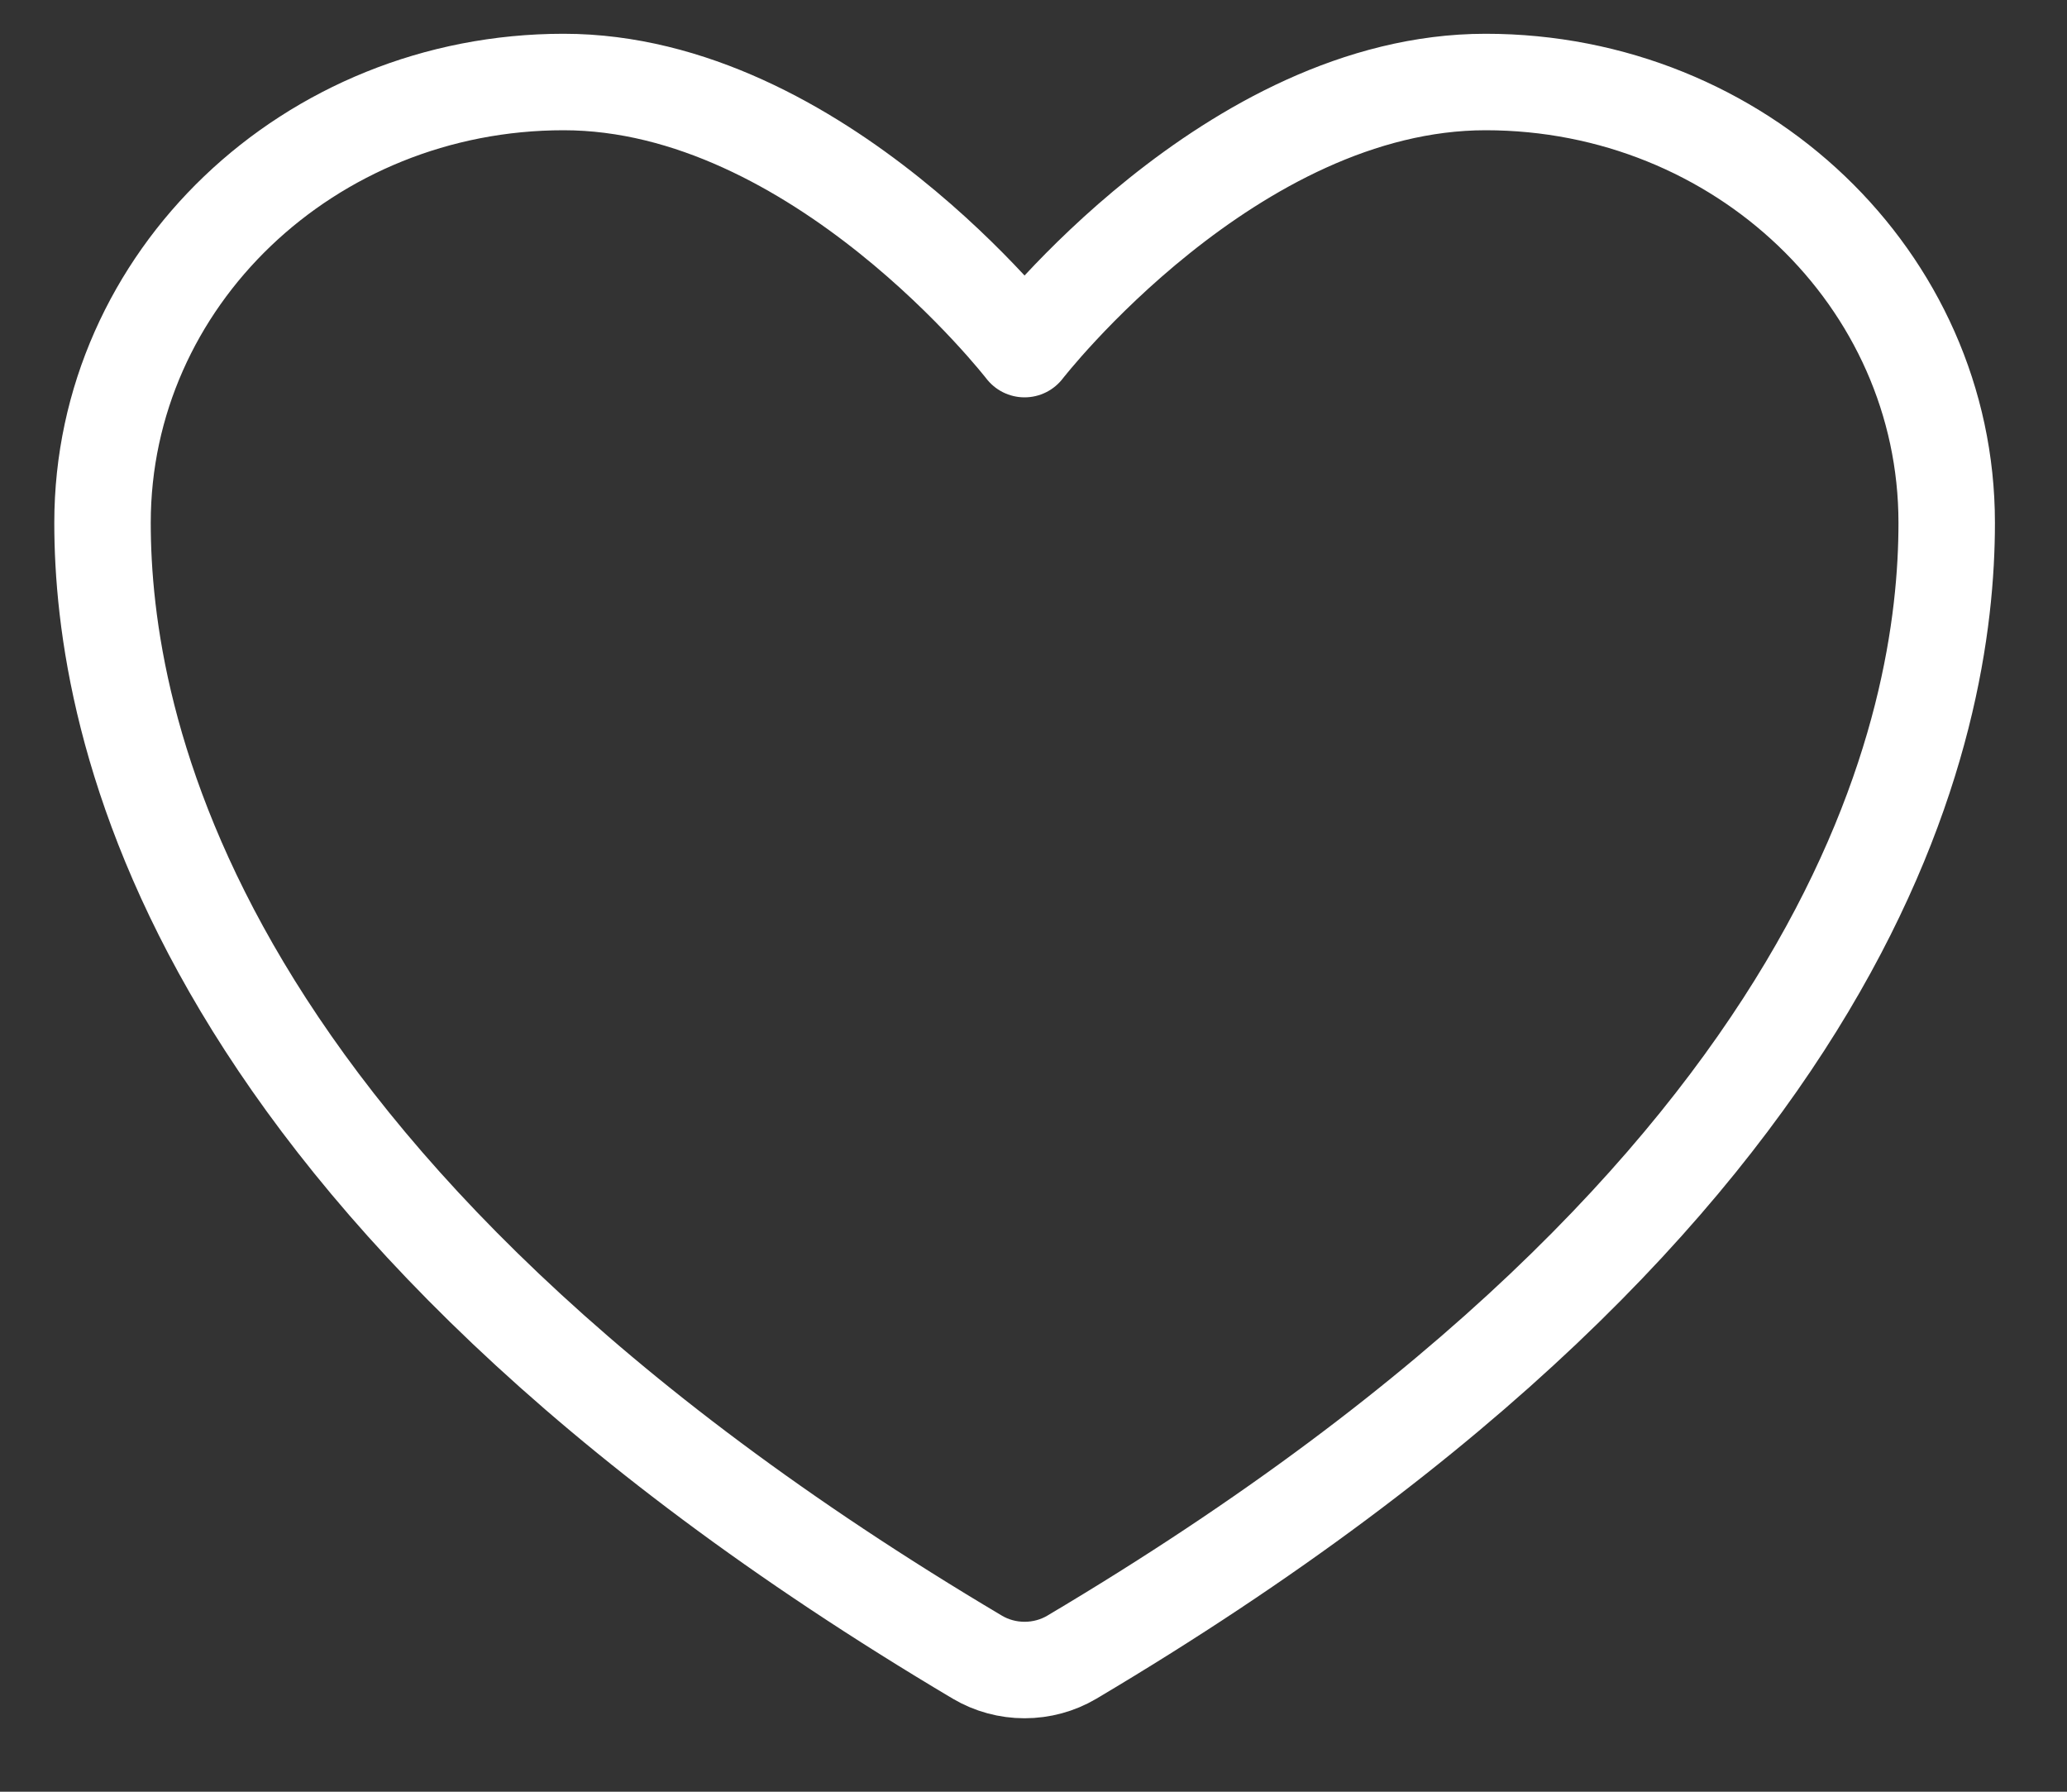 <?xml version="1.0" encoding="UTF-8"?> <svg xmlns="http://www.w3.org/2000/svg" width="15" height="13" viewBox="0 0 15 13" fill="none"><rect x="0" y="0" width="15" height="13" fill="#333333" stroke="none"/> <path d="M4.09 0.595C2.242 0.595 0.744 2.026 0.744 3.793C0.744 5.219 1.33 8.603 7.093 12.024C7.196 12.085 7.315 12.117 7.435 12.117C7.556 12.117 7.675 12.085 7.778 12.024C13.541 8.603 14.127 5.219 14.127 3.793C14.127 2.026 12.629 0.595 10.781 0.595C8.934 0.595 7.435 2.533 7.435 2.533C7.435 2.533 5.937 0.595 4.09 0.595Z" stroke="white" stroke-width="0.7" stroke-linecap="round" stroke-linejoin="round"></path> </svg> 
